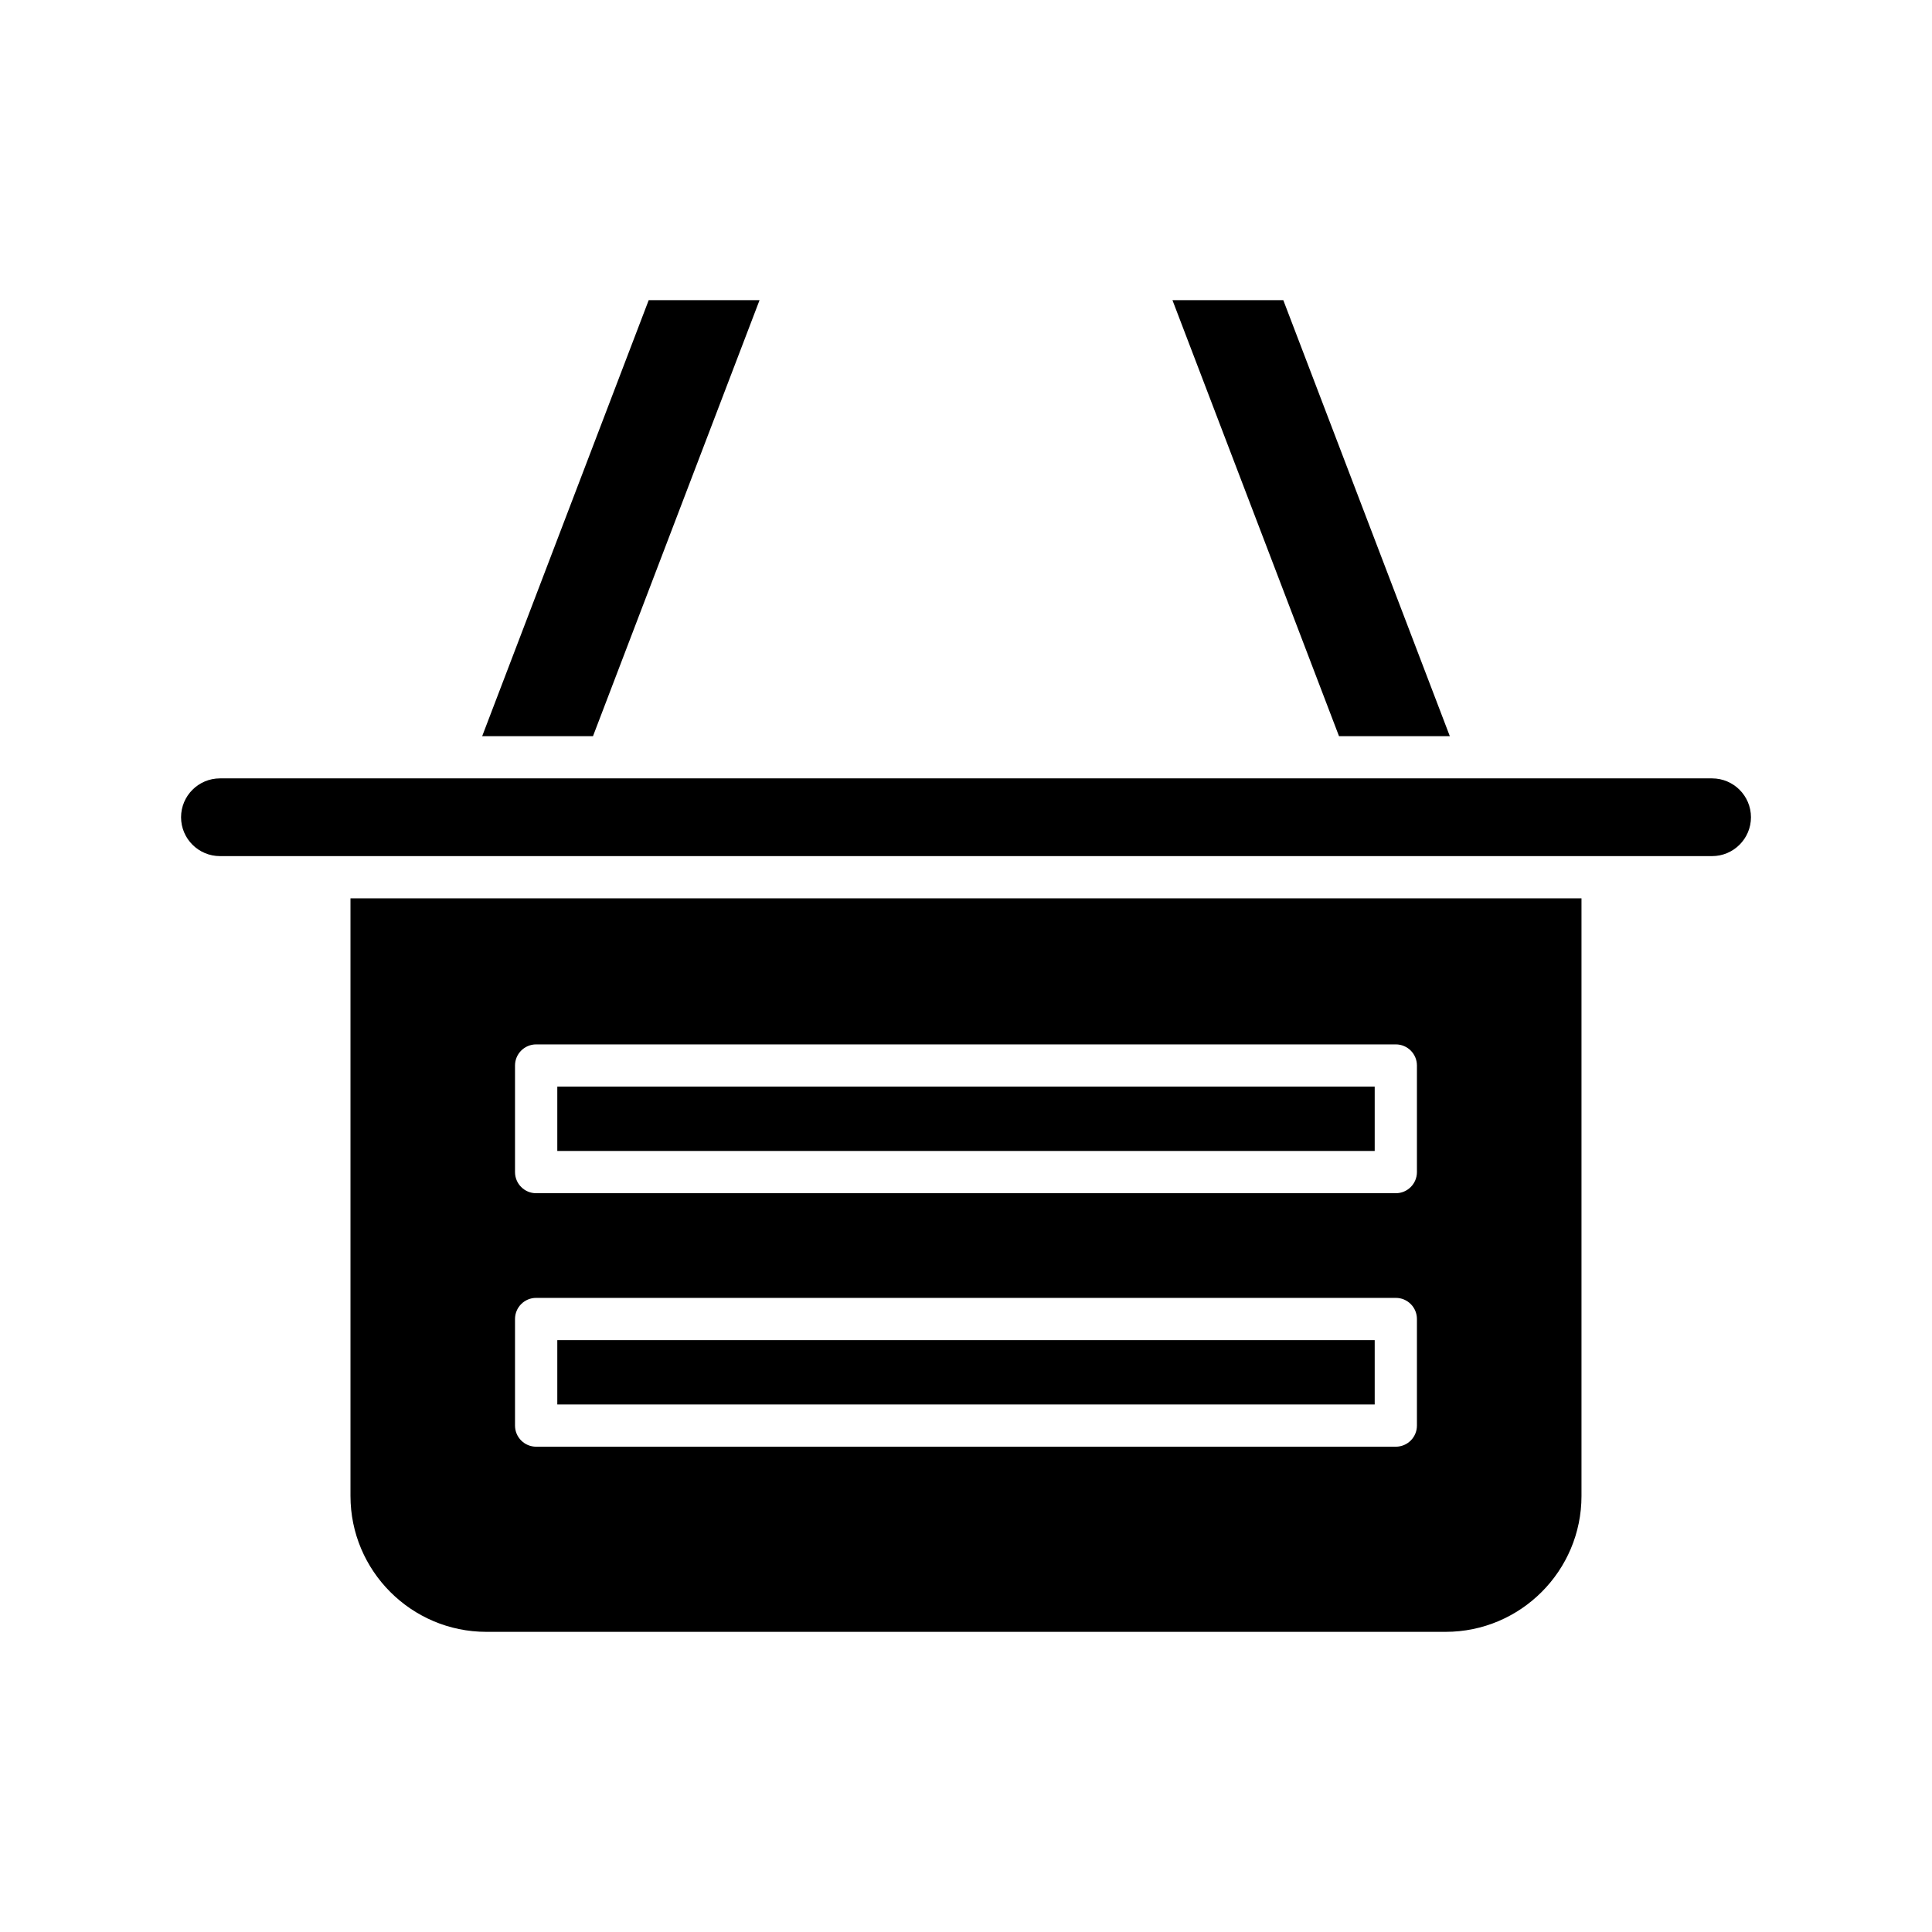 <?xml version="1.0" encoding="UTF-8"?>
<!-- Uploaded to: SVG Repo, www.svgrepo.com, Generator: SVG Repo Mixer Tools -->
<svg fill="#000000" width="800px" height="800px" version="1.1" viewBox="144 144 512 512" xmlns="http://www.w3.org/2000/svg">
 <g>
  <path d="m454.71 223.54 44.141 115.55h29.367l-44.133-115.55z"/>
  <path d="m301.15 339.09 44.141-115.55h-29.375l-44.133 115.55z"/>
  <path d="m597.72 350.28h-61.355c-0.004 0-0.016 0.004-0.016 0.004l-0.02-0.004h-231.3l-0.02 0.004-0.016-0.004h-102.71c-5.68 0-10.301 4.621-10.301 10.297 0 5.68 4.621 10.301 10.301 10.301h395.44c5.68 0 10.301-4.621 10.301-10.301-0.004-5.676-4.621-10.297-10.301-10.297z"/>
  <path d="m291.69 431.97h216.62v17.047h-216.62z"/>
  <path d="m563.11 540.44v-158.37h-326.23v158.37c0 19.859 16.152 36.016 36.016 36.016h254.2c19.863 0 36.016-16.156 36.016-36.016zm-43.609-18.648c0 3.09-2.504 5.598-5.598 5.598h-227.82c-3.094 0-5.598-2.508-5.598-5.598v-28.242c0-3.09 2.504-5.598 5.598-5.598h227.82c3.094 0 5.598 2.508 5.598 5.598zm0-67.176c0 3.09-2.504 5.598-5.598 5.598h-227.82c-3.094 0-5.598-2.508-5.598-5.598v-28.242c0-3.09 2.504-5.598 5.598-5.598h227.82c3.094 0 5.598 2.508 5.598 5.598z"/>
  <path d="m291.69 499.15h216.62v17.047h-216.62z"/>
 </g>
</svg>